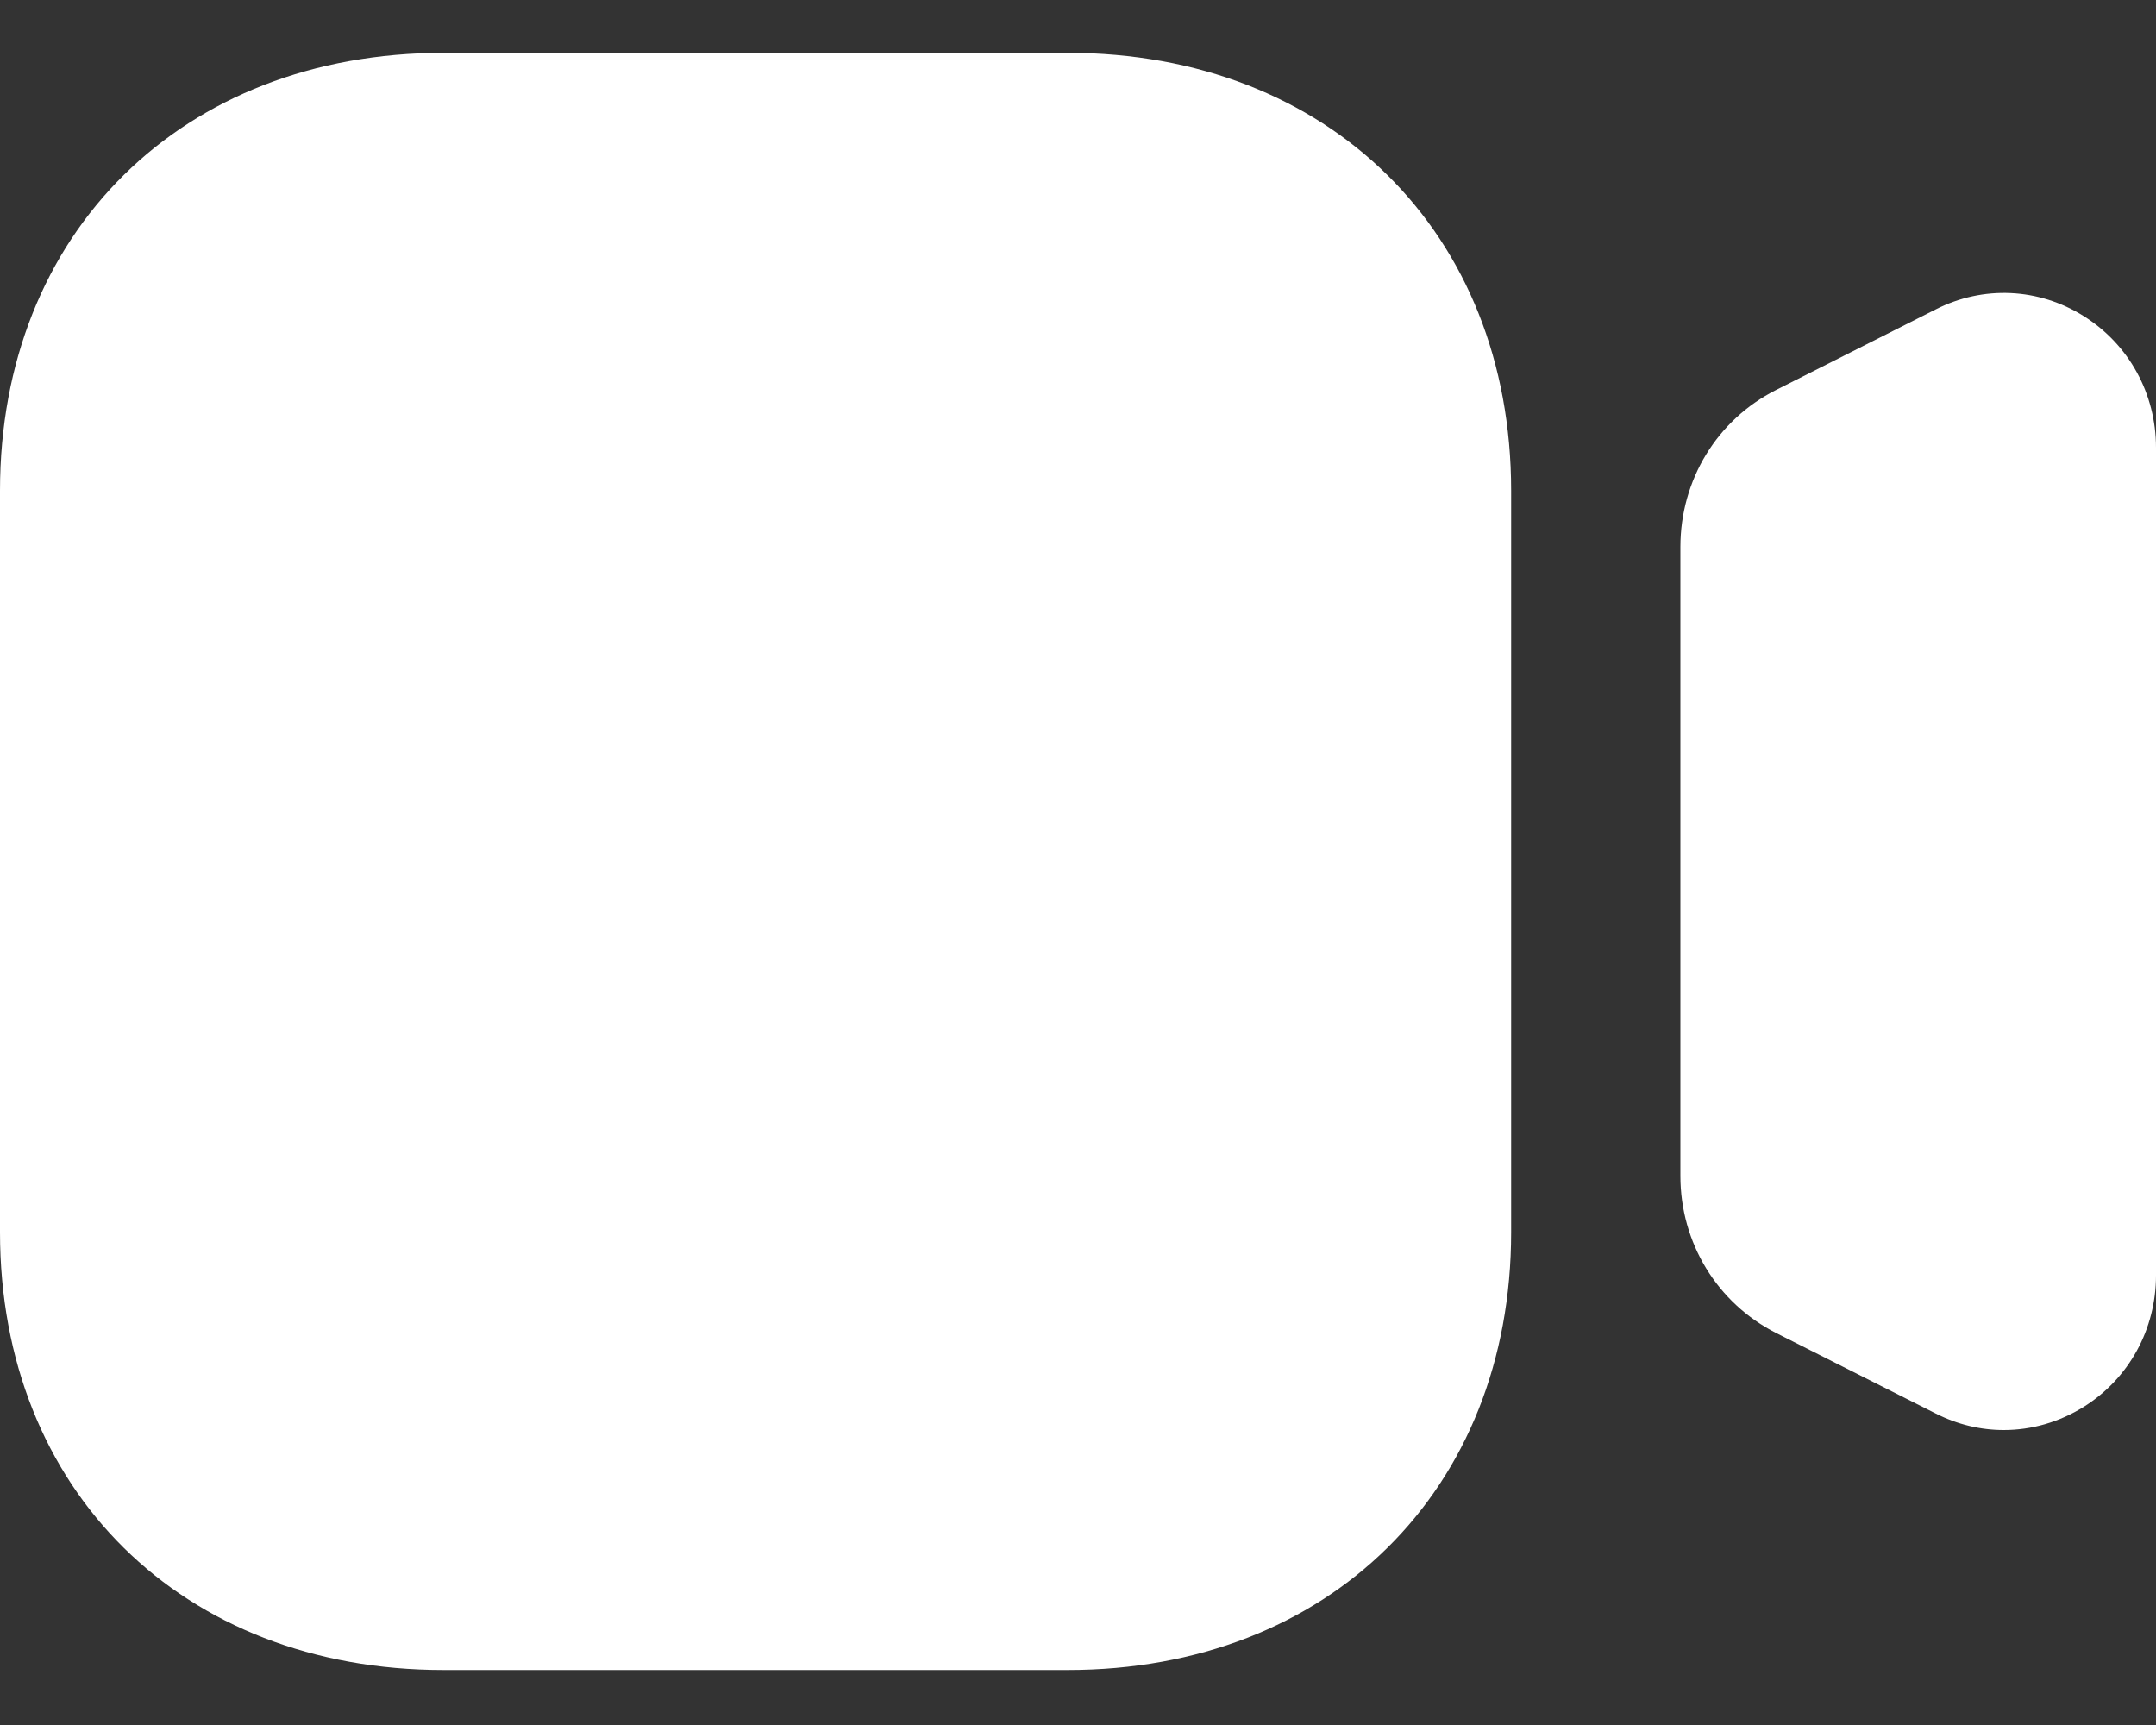 <svg
    width="20"
    height="16"
    viewBox="0 0 20 16"
    fill="white"
    xmlns="http://www.w3.org/2000/svg"
>
    <rect x="0" y="0" width="20" height="16" fill="#333333" stroke="none"/>
    <path d="M4.113 0.49H9.905C12.327 0.49 14.018 2.159 14.018 4.551V11.429C14.018 13.821 12.327 15.49 9.905 15.49H4.113C1.691 15.49 0 13.821 0 11.429V4.551C0 2.159 1.691 0.49 4.113 0.49Z" />
    <path d="M17.958 2.869C18.397 2.646 18.912 2.669 19.331 2.933C19.75 3.196 20 3.653 20 4.152V11.829C20 12.329 19.75 12.785 19.331 13.048C19.102 13.191 18.846 13.264 18.588 13.264C18.373 13.264 18.158 13.213 17.957 13.111L16.476 12.364C15.928 12.085 15.588 11.527 15.588 10.907V5.073C15.588 4.452 15.928 3.893 16.476 3.617L17.958 2.869Z" />
</svg>